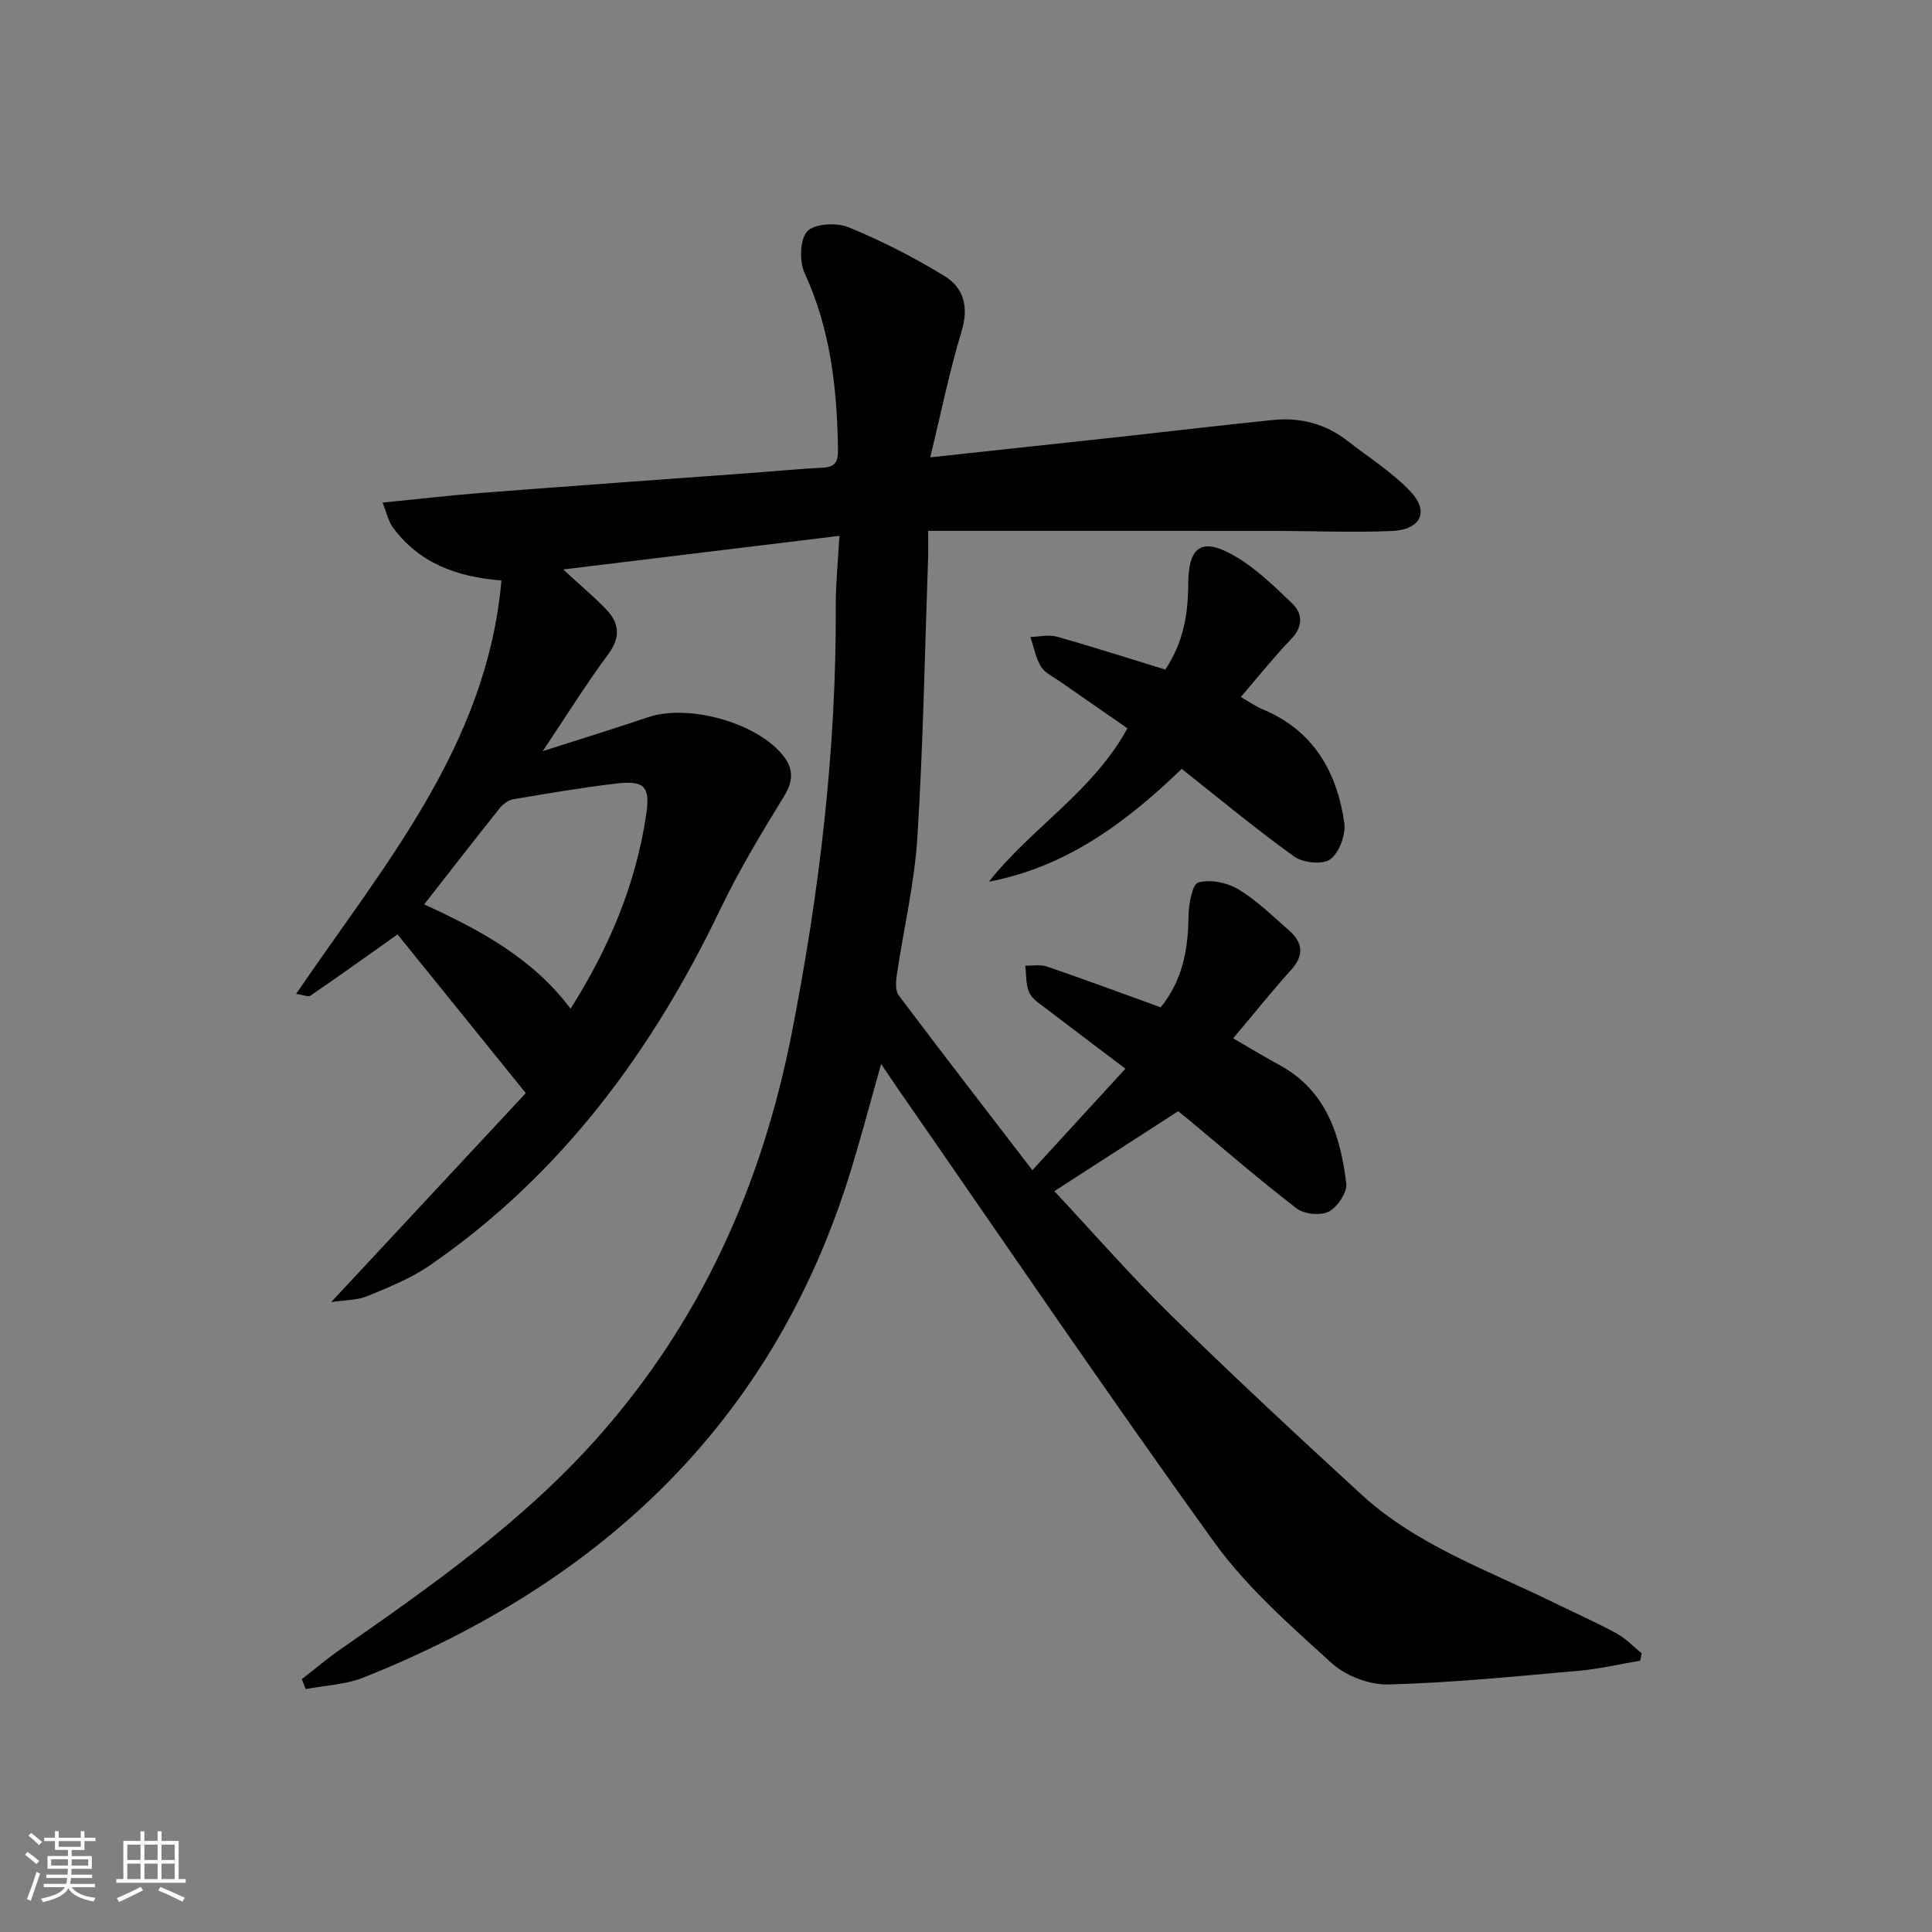 <svg enable-background="new 0 0 400 400" viewBox="0 0 400 400" xmlns="http://www.w3.org/2000/svg"><rect x="0" y="0" width="400" height="400" fill="#808080" stroke="none"/><path d="m5.17 384 .55-.58c.85.61 1.65 1.24 2.4 1.87l-.59.64c-.83-.73-1.62-1.38-2.36-1.93m1.22 9.53-.82-.34c.71-1.76 1.37-3.64 1.98-5.63.24.13.5.25.76.36-.6 1.67-1.24 3.54-1.92 5.61m-.5-13.5.57-.54c.56.44 1.31 1.06 2.26 1.87l-.65.64c-.67-.66-1.4-1.32-2.18-1.97m3.25.46h2.24v-1.36h.77v1.36h4.57v-1.36h.76v1.36h2.28v.69h-2.28v1.84h-2.64v1.26h4.18v2.64h-4.21c0 .45-.02.86-.05 1.21h4.32v.69h-4.38c-.04.34-.1.75-.19 1.22h5.15v.69h-4.82c.87 1.19 2.51 1.92 4.93 2.19-.17.31-.3.57-.37.76-2.77-.49-4.52-1.41-5.26-2.76-.56 1.26-2.3 2.23-5.24 2.9-.12-.24-.26-.48-.43-.72 2.73-.55 4.38-1.34 4.96-2.38h-4.38v-.69h4.65c.1-.38.17-.79.21-1.22h-4.32v-.69h4.4c.03-.34.05-.75.05-1.21h-4.2v-2.64h4.23v-1.26h-2.69v-1.84h-2.24zm1.46 4.46v1.29h3.45c.01-.4.02-.57.01-.53v-.32-.45h-3.46zm1.55-2.59h4.57v-1.19h-4.57zm6.11 2.59h-3.42v.77c-.01.19-.01.37-.02.53h3.44z" fill="#fafbfc"/><path d="m32.63 379.16h.82v1.98h3.54v7.89h1.46v.78h-14.37v-.78h1.46v-7.89h3.54v-1.98h.82v1.98h2.73zm-3.49 11.48.5.73c-1.61.82-3.28 1.63-5 2.42-.13-.27-.28-.55-.44-.82 1.75-.73 3.4-1.5 4.94-2.33m-2.78-5.55h2.73v-3.18h-2.73zm0 3.95h2.73v-3.2h-2.73zm3.54-3.95h2.73v-3.18h-2.73zm0 3.95h2.73v-3.2h-2.73zm7.89 4.68c-1.84-.92-3.51-1.7-5.02-2.32l.45-.73c1.89.8 3.57 1.55 5.04 2.23zm-1.62-11.81h-2.73v3.18h2.73zm-2.73 7.13h2.73v-3.2h-2.73z" fill="#fafbfc"/><g fill="#000001"><path d="m182.43 220.29c-2.18 7.68-4.06 14.82-6.22 21.89-15.91 52.02-51.4 85.33-100.87 105.11-3.74 1.5-8.03 1.65-12.06 2.42-.26-.69-.52-1.38-.78-2.07 2.66-2.06 5.23-4.25 7.98-6.16 18.86-13.14 37.65-26.35 53.09-43.67 21.48-24.1 34.16-52.41 40.34-83.84 5.75-29.26 9.27-58.75 9.13-88.62-.02-4.44.45-8.88.75-14.41-19.25 2.34-37.7 4.59-57.19 6.96 3.61 3.33 6.38 5.64 8.87 8.23 2.75 2.85 3.09 5.76.47 9.3-4.54 6.13-8.58 12.63-13.58 20.09 8.06-2.59 14.98-4.71 21.83-7.03 8.2-2.78 22.22 1.02 27.78 7.74 2.27 2.74 2.4 5.31.39 8.58-4.69 7.63-9.34 15.34-13.21 23.4-14.12 29.46-32.96 55.02-60.13 73.75-3.92 2.7-8.49 4.55-12.93 6.38-2.16.89-4.71.81-7.52 1.24 13.83-14.85 27.13-29.12 40.29-43.26-9.44-11.69-18.08-22.38-26.55-32.86-5.91 4.19-11.92 8.49-18.01 12.67-.47.33-1.5-.15-2.99-.35 18.17-26.71 39.49-51.36 42.51-85.6-9.41-.73-17.16-3.69-22.53-11.06-.89-1.22-1.2-2.86-2.08-5.06 7.34-.73 13.89-1.5 20.46-2.01 19.06-1.47 38.13-2.83 57.2-4.23 4.48-.33 8.95-.78 13.43-.99 2.63-.12 3.24-1.24 3.2-3.79-.2-12.55-1.52-24.78-6.88-36.42-1.13-2.45-1.05-6.99.51-8.71 1.48-1.63 6.08-1.87 8.55-.86 6.86 2.81 13.55 6.23 19.88 10.11 3.93 2.41 5.06 6.36 3.55 11.33-2.52 8.33-4.25 16.9-6.52 26.2 14.17-1.53 26.99-2.9 39.81-4.3 10.41-1.14 20.8-2.39 31.21-3.44 5.66-.57 10.89.81 15.43 4.37 4.42 3.46 9.31 6.5 13.09 10.56 3.84 4.11 1.95 7.82-3.98 8.06-8.15.34-16.32-.02-24.49-.02-23.61-.02-47.22-.01-71.5-.01 0 2.12.05 3.89-.01 5.66-.68 19.28-1.01 38.59-2.22 57.83-.6 9.56-2.87 19.02-4.27 28.54-.2 1.35-.31 3.18.4 4.13 8.89 11.82 17.94 23.52 27.68 36.21 6.81-7.43 12.89-14.06 19.27-21.02-5.77-4.36-11.08-8.34-16.34-12.38-1.31-1-2.93-1.99-3.57-3.37-.75-1.64-.59-3.7-.83-5.58 1.52.04 3.16-.29 4.53.19 7.83 2.69 15.6 5.57 23.51 8.43 4.57-5.65 5.67-12 5.76-18.81.03-2.47.75-6.66 2.03-7.03 2.48-.71 6 .03 8.32 1.43 3.8 2.29 7.06 5.52 10.44 8.48 2.83 2.48 3.24 5.1.47 8.17-4.01 4.44-7.75 9.12-12.02 14.19 3.33 1.92 6.39 3.78 9.54 5.49 9.75 5.28 12.66 14.57 13.88 24.53.23 1.86-1.82 4.9-3.62 5.85-1.7.89-5.1.54-6.67-.67-7.65-5.87-14.94-12.21-22.37-18.38-.88-.73-1.78-1.44-2.15-1.73-8.63 5.57-16.93 10.93-25.63 16.55 7.91 8.45 15.76 17.46 24.27 25.79 12.84 12.58 26.02 24.82 39.27 36.98 11.5 10.55 26.16 15.68 39.87 22.41 4.32 2.12 8.74 4.07 12.96 6.36 1.92 1.04 3.5 2.74 5.23 4.14-.1.51-.21 1.02-.31 1.53-4.28.72-8.53 1.72-12.83 2.1-13.08 1.15-26.17 2.47-39.28 2.82-3.94.1-8.85-1.77-11.78-4.43-8.56-7.8-17.51-15.62-24.23-24.93-22.38-31.03-43.86-62.71-65.68-94.15-.99-1.49-2-2.98-3.35-4.95zm-94.61-33.04c11.68 5.32 22.52 11.21 30.31 21.59 7.97-12.59 13.47-25.65 15.63-40 .91-6.02-.23-7.33-6.32-6.6-7.07.84-14.1 2.04-21.13 3.23-1.01.17-2.13.95-2.79 1.78-5.17 6.47-10.24 13.01-15.7 20z"/><path d="m244.66 159.19c-11.47 11.07-23.86 20.3-39.92 23.35 8.84-11.18 21.54-18.67 28.68-31.75-4.8-3.33-9.42-6.52-14.02-9.73-1.36-.95-3.08-1.74-3.88-3.06-1.1-1.81-1.49-4.06-2.19-6.12 1.84-.05 3.8-.54 5.49-.06 7.47 2.1 14.87 4.49 22.44 6.81 3.66-5.45 4.74-11.37 4.75-17.63.02-7.94 2.82-9.86 9.68-5.85 4.37 2.55 8.16 6.24 11.85 9.79 2.35 2.26 2.11 5.04-.33 7.5-1.87 1.89-3.57 3.95-5.31 5.96-1.61 1.86-3.18 3.76-4.99 5.91 1.7.97 3.04 1.94 4.52 2.55 10.48 4.36 15.36 12.9 16.89 23.48.35 2.43-1.01 6.13-2.87 7.55-1.54 1.17-5.65.77-7.47-.53-7.95-5.7-15.49-11.98-23.32-18.17z"/></g></svg>